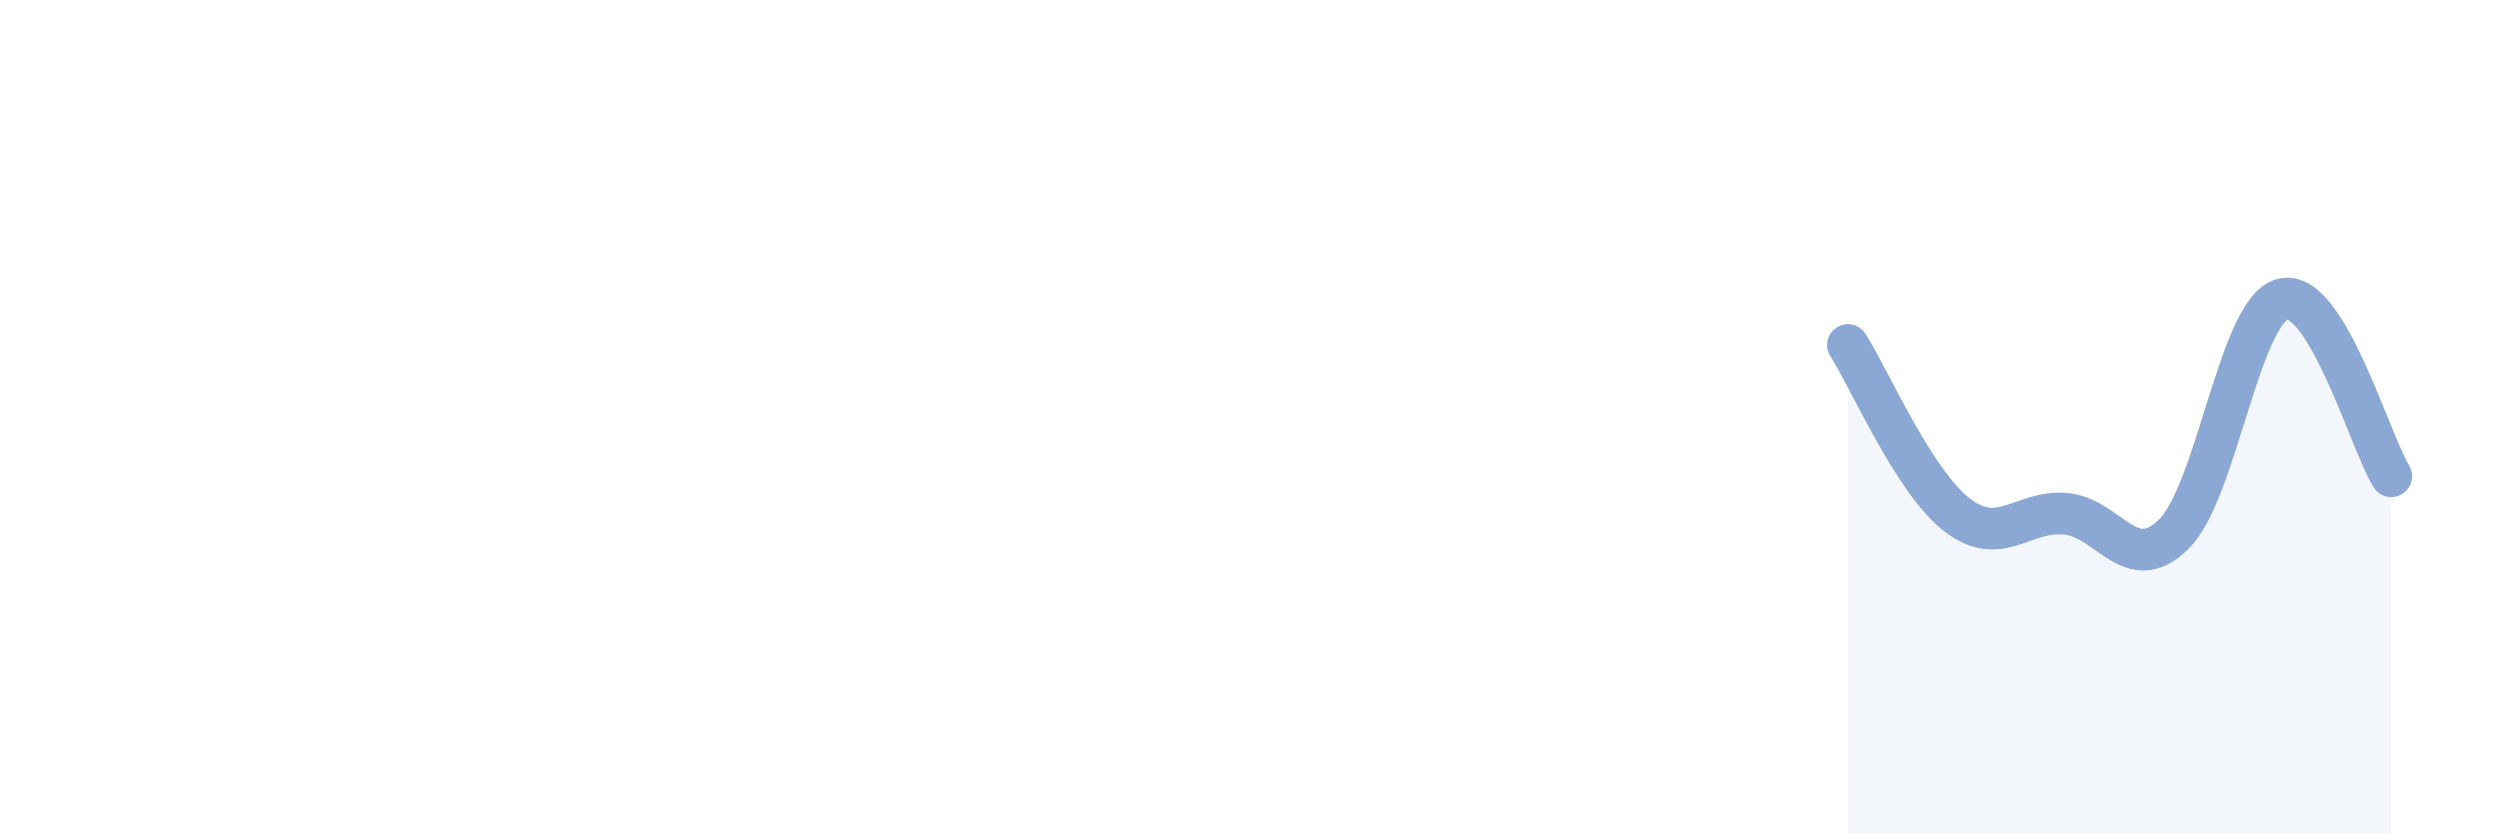 
    <svg width="60" height="20" viewBox="0 0 60 20" xmlns="http://www.w3.org/2000/svg">
      <path
        d="M 44.35,8.28 C 44.87,9.09 45.92,11.54 46.96,12.35 C 48,13.16 48.53,12.24 49.57,12.33 C 50.61,12.42 51.13,13.85 52.17,12.82 C 53.21,11.79 53.74,7.46 54.78,7.18 C 55.82,6.9 56.87,10.58 57.39,11.43L57.39 20L44.35 20Z"
        fill="#8ba7d3"
        opacity="0.1"
        stroke-linecap="round"
        stroke-linejoin="round"
      />
      <path
        d="M 44.35,8.28 C 44.87,9.09 45.92,11.54 46.96,12.35 C 48,13.16 48.53,12.24 49.57,12.33 C 50.61,12.42 51.13,13.85 52.17,12.82 C 53.21,11.79 53.74,7.46 54.78,7.18 C 55.82,6.9 56.87,10.58 57.39,11.43"
        stroke="#8ba7d3"
        stroke-width="1"
        fill="none"
        stroke-linecap="round"
        stroke-linejoin="round"
      />
    </svg>
  
